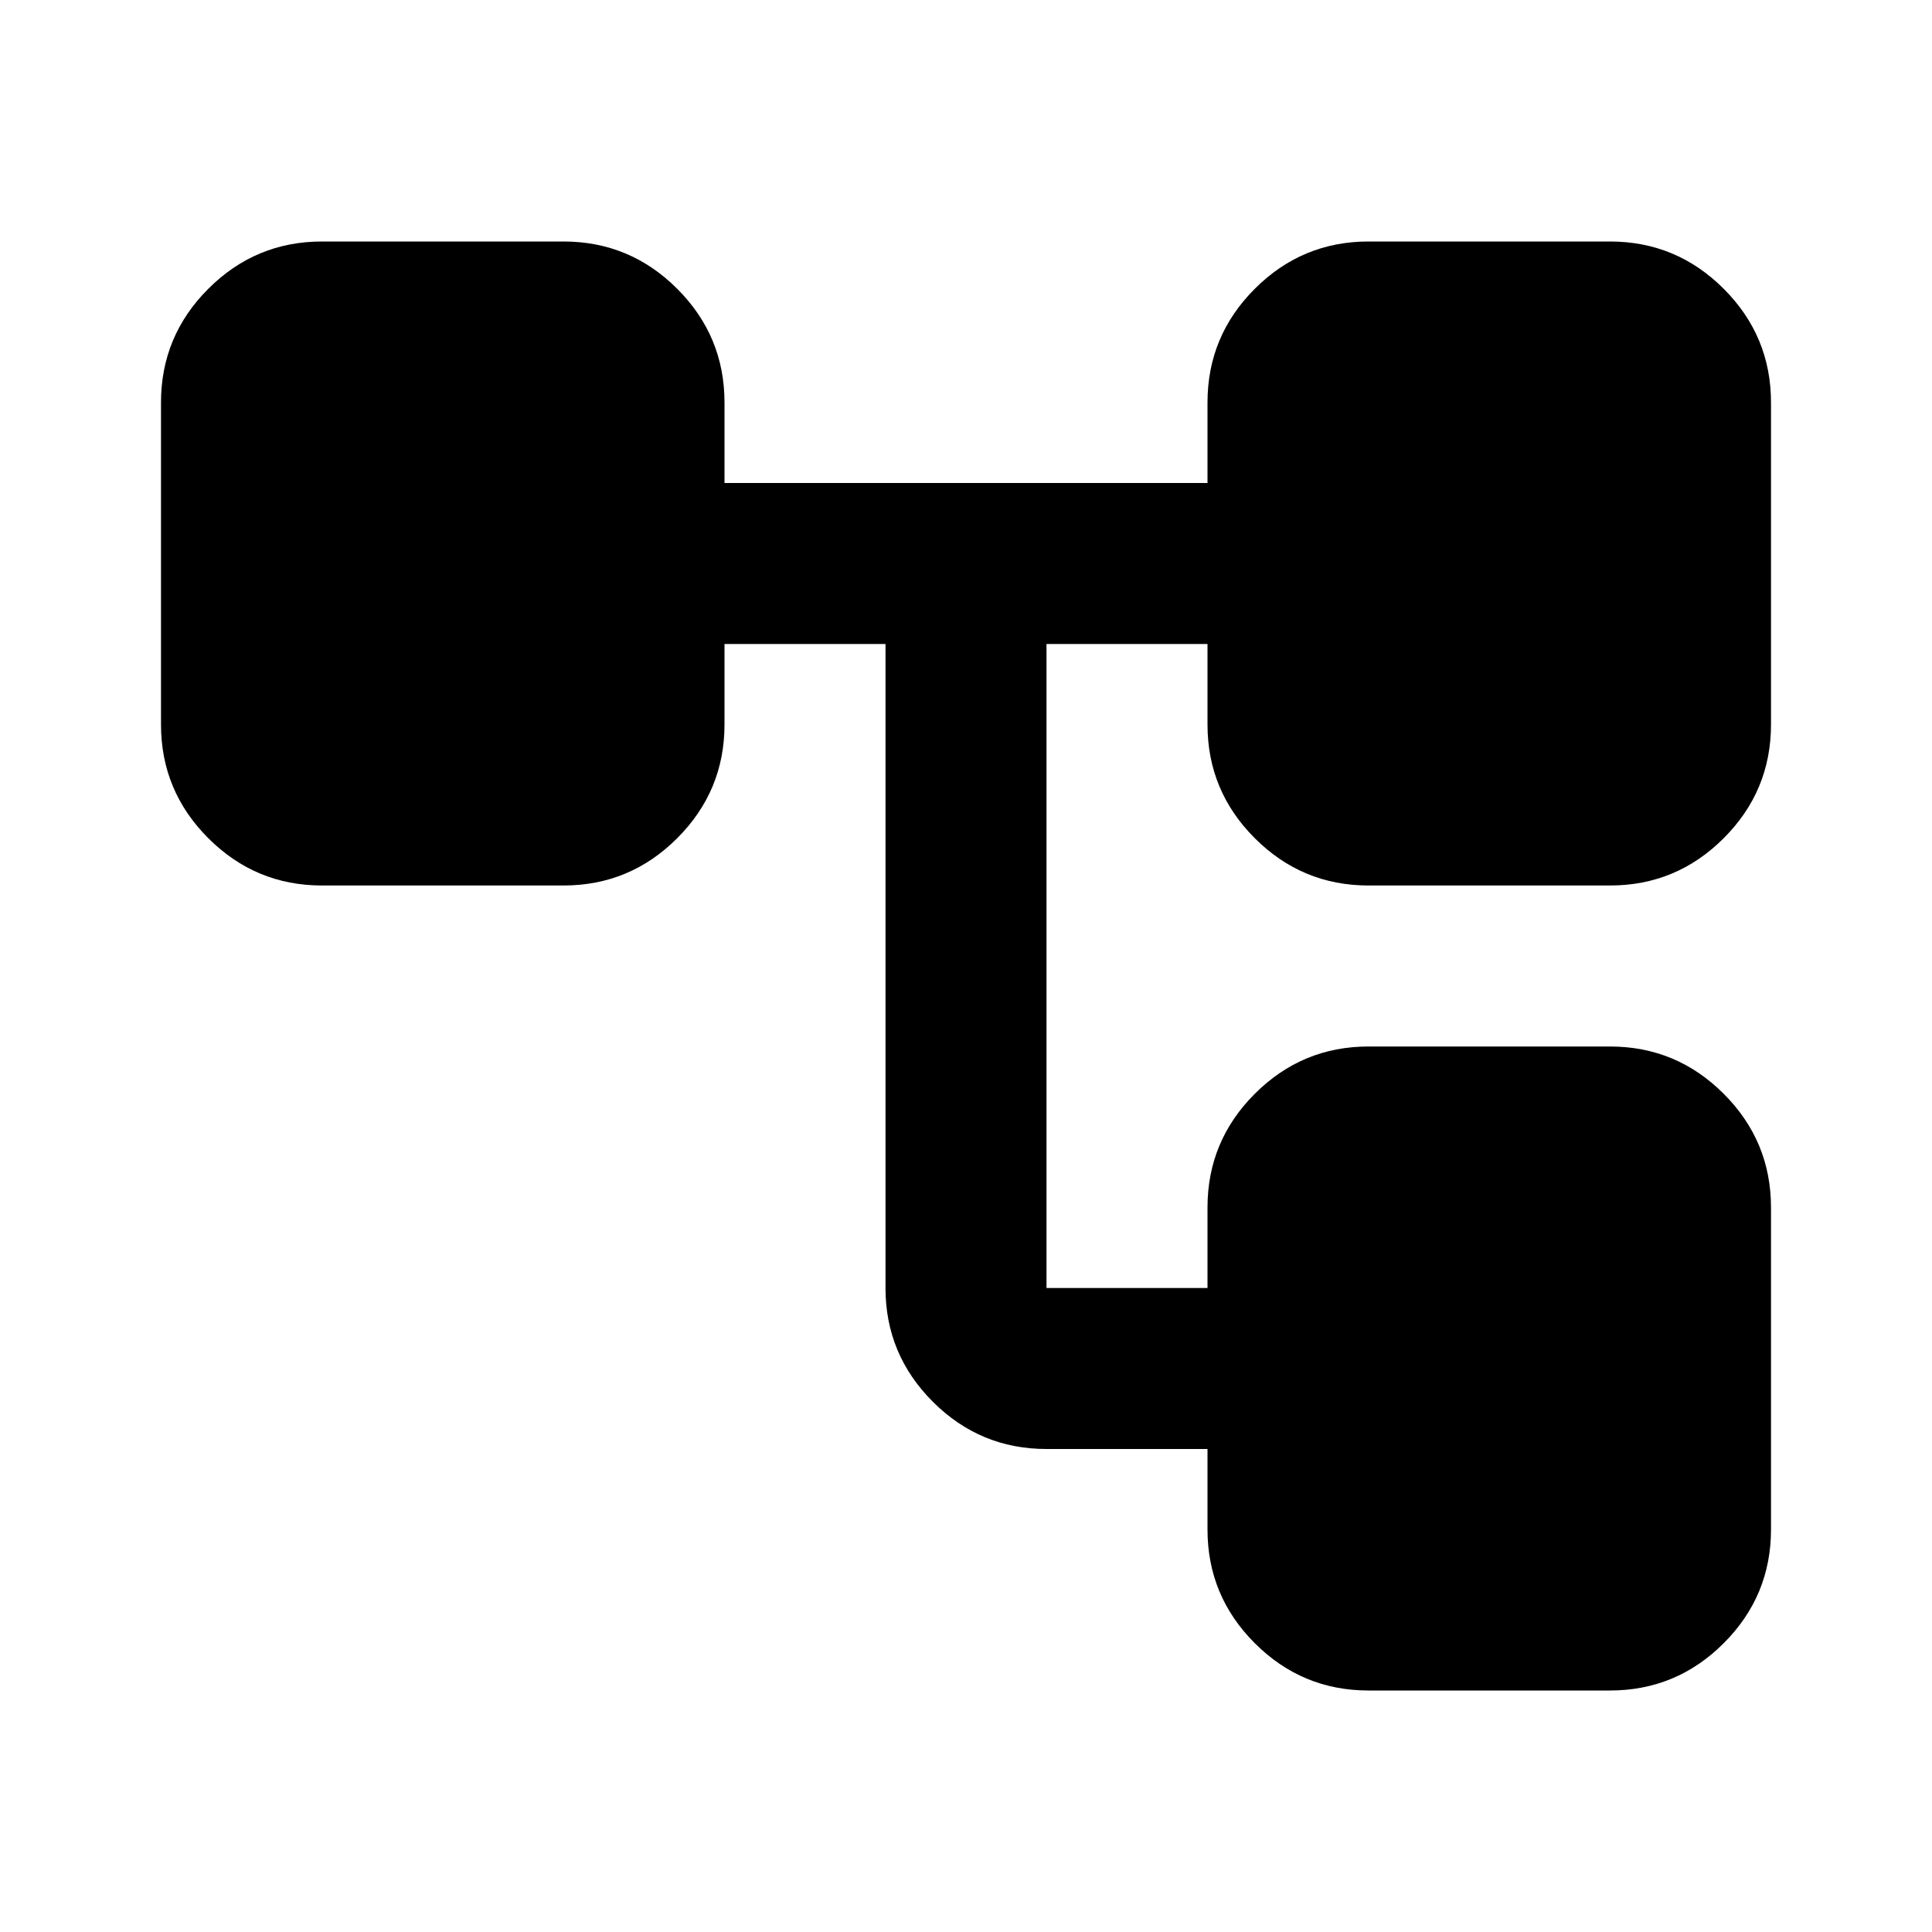 <svg xmlns="http://www.w3.org/2000/svg" height="24px" viewBox="0 -960 960 960" width="24px" fill="#000"><path d="M600-200v-40h-80q-33 0-56.5-23.5T440-320v-320h-80v40q0 33-23.5 56.5T280-520H160q-33 0-56.5-23.5T80-600v-160q0-33 23.5-56.5T160-840h120q33 0 56.5 23.5T360-760v40h240v-40q0-33 23.5-56.5T680-840h120q33 0 56.5 23.5T880-760v160q0 33-23.5 56.5T800-520H680q-33 0-56.5-23.5T600-600v-40h-80v320h80v-40q0-33 23.5-56.5T680-440h120q33 0 56.5 23.5T880-360v160q0 33-23.5 56.5T800-120H680q-33 0-56.5-23.5T600-200Z"/></svg>